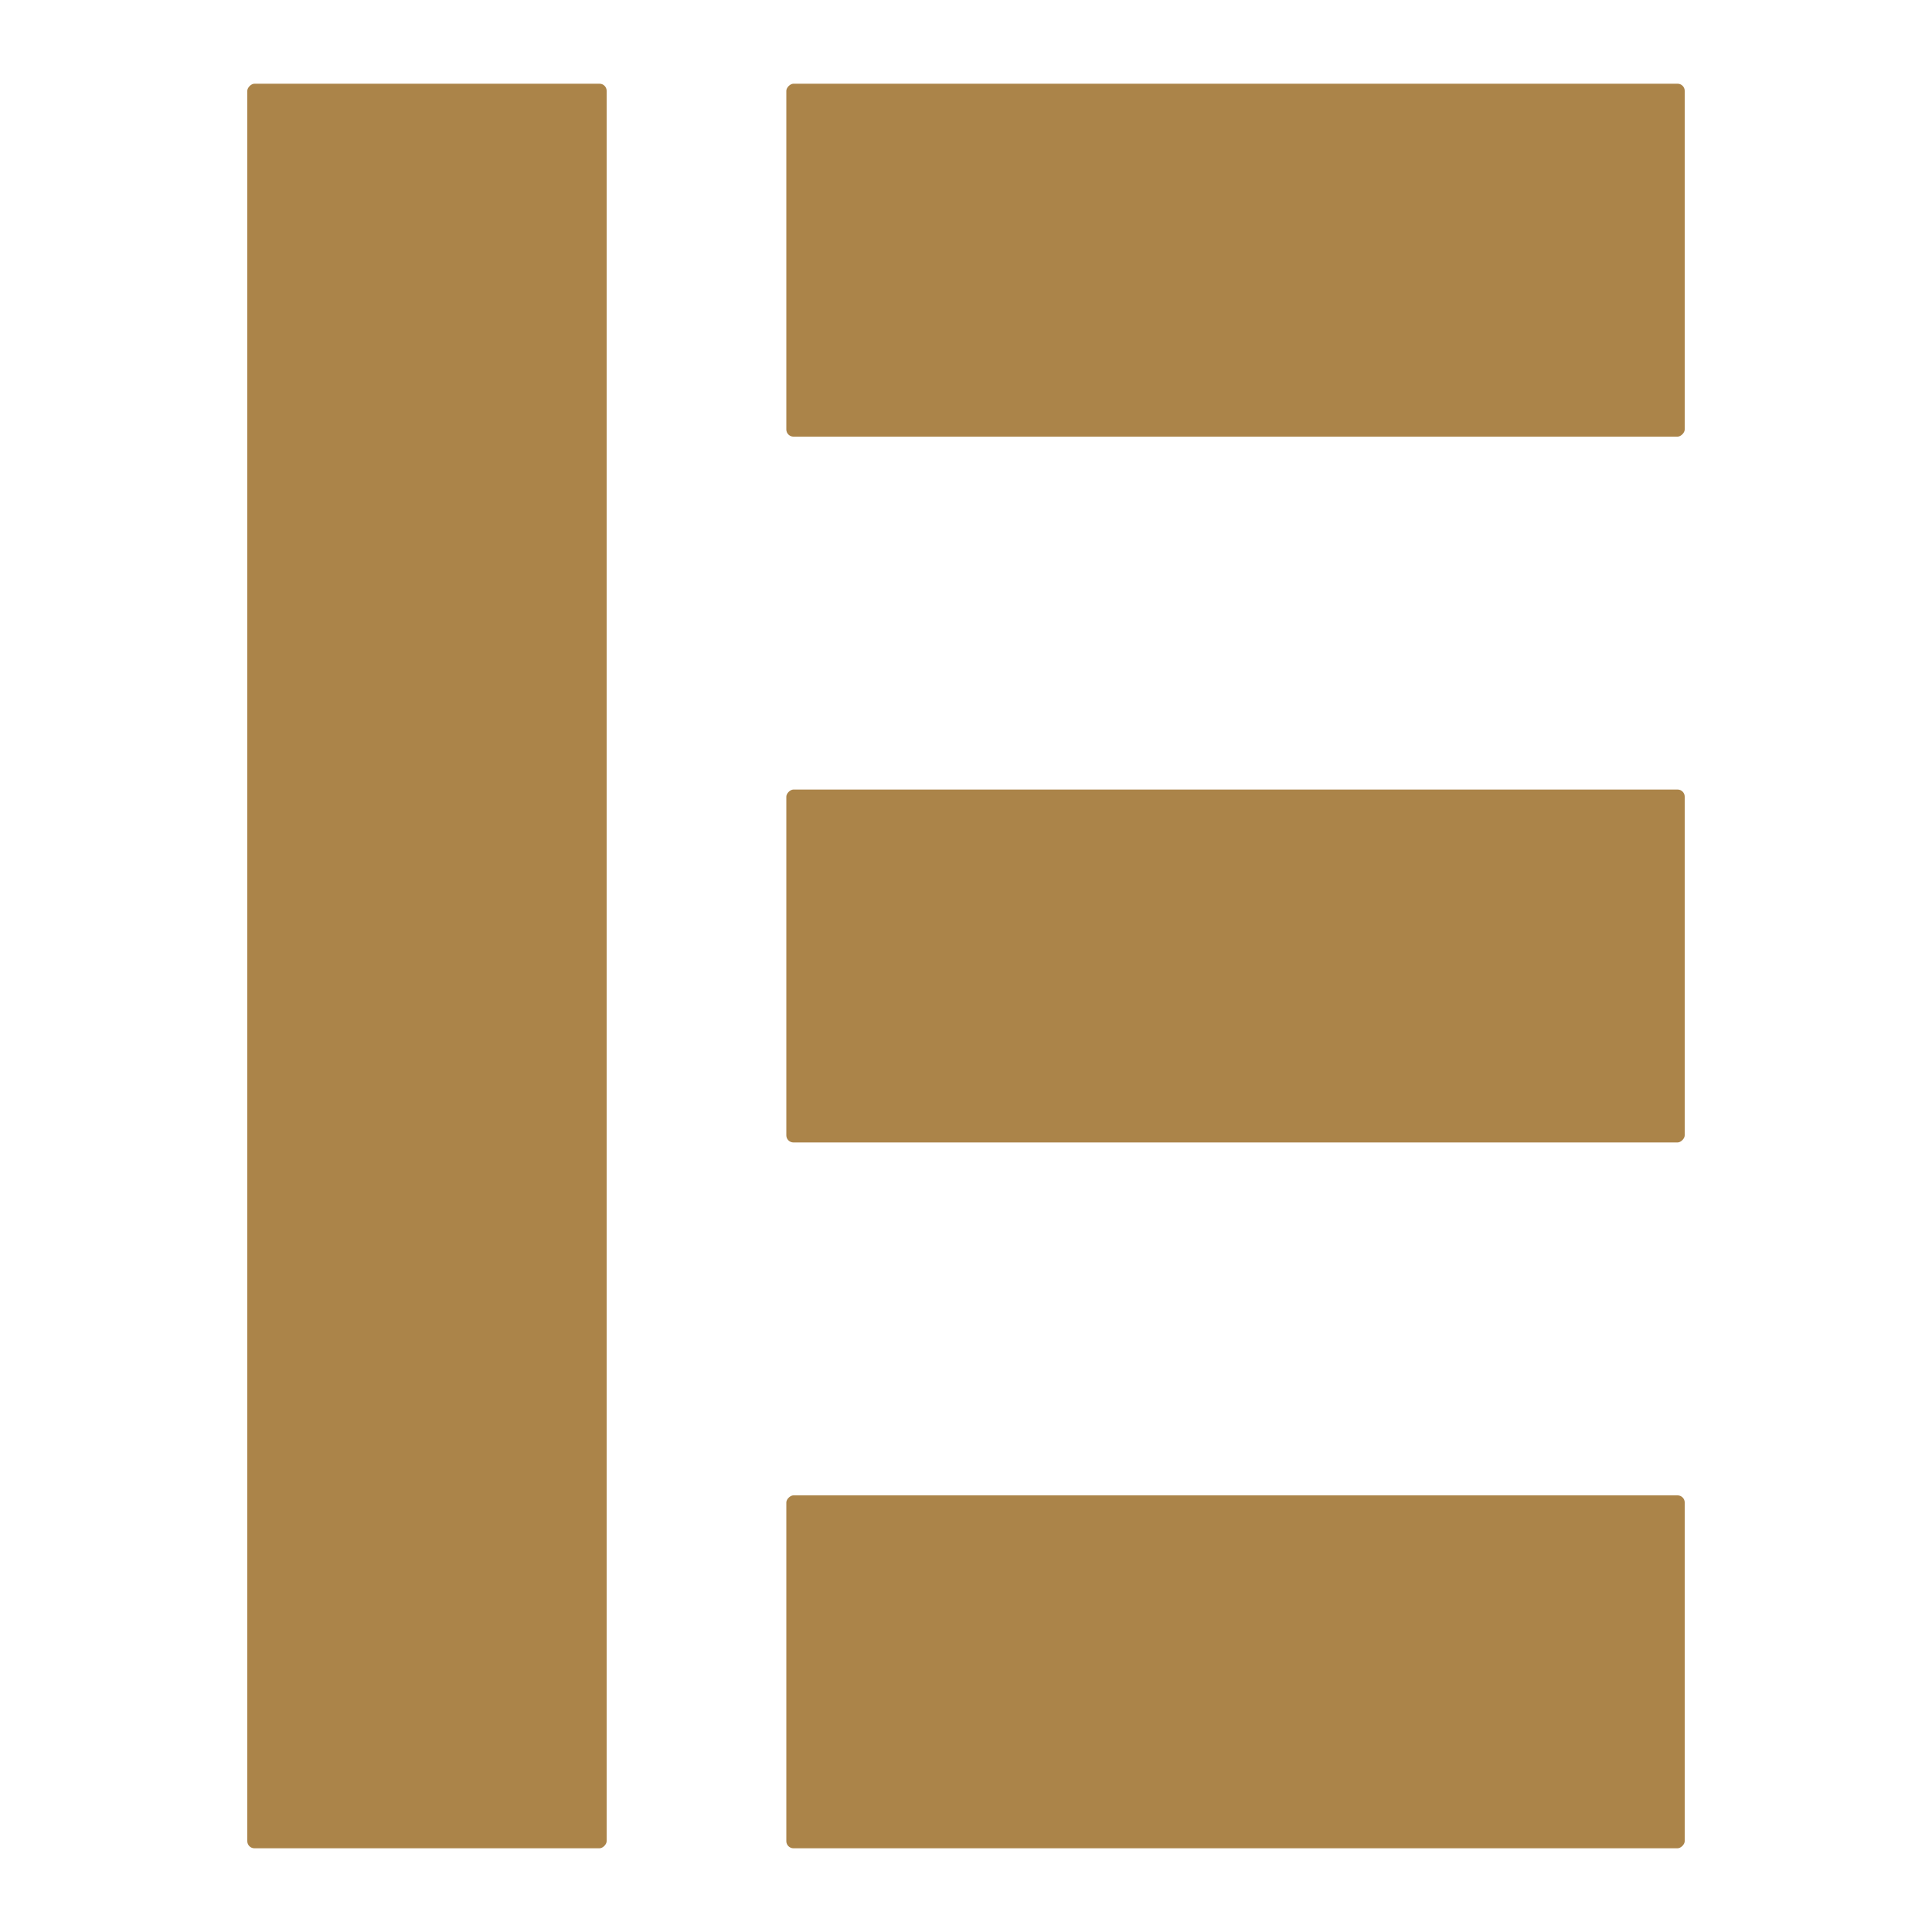 <?xml version="1.0" encoding="UTF-8"?> <!-- Generator: Adobe Illustrator 23.1.0, SVG Export Plug-In . SVG Version: 6.00 Build 0) --> <svg xmlns="http://www.w3.org/2000/svg" xmlns:xlink="http://www.w3.org/1999/xlink" id="Слой_1" x="0px" y="0px" viewBox="0 0 300 300" style="enable-background:new 0 0 300 300;" xml:space="preserve"> <style type="text/css"> .st0{fill:#AB8449;} </style> <g> <path class="st0" d="M94.2,285.9c0,0.5-0.6,1.1-1.1,1.1H39.5c-0.6,0-1.1-0.5-1.1-1.1V14.1c0-0.5,0.6-1.1,1.1-1.1h53.6 c0.6,0,1.1,0.5,1.1,1.1V285.9z"></path> <path class="st0" d="M261.6,285.9c0,0.5-0.6,1.1-1.1,1.1H123.2c-0.6,0-1.1-0.5-1.1-1.1v-52.6c0-0.5,0.6-1.1,1.1-1.1h137.3 c0.6,0,1.1,0.5,1.1,1.1V285.9z"></path> <path class="st0" d="M261.6,176.3c0,0.5-0.6,1.1-1.1,1.1H123.2c-0.6,0-1.1-0.5-1.1-1.1v-52.6c0-0.5,0.6-1.1,1.1-1.1h137.3 c0.6,0,1.1,0.5,1.1,1.1V176.3z"></path> <path class="st0" d="M261.6,66.7c0,0.5-0.6,1.1-1.1,1.1H123.2c-0.6,0-1.1-0.5-1.1-1.1V14.1c0-0.5,0.6-1.1,1.1-1.1h137.3 c0.6,0,1.1,0.5,1.1,1.1V66.7z"></path> </g> <g> <path class="st0" d="M-881,96.9c-0.6-75.2-62.8-135.9-139.5-135.9c-77,0-139.5,61.4-139.5,137c0,75.4,61.8,136.5,138.4,137 c0.6,0,1.1-0.5,1.1-1.1v-52.6c0-0.5-0.6-1.1-1.1-1.1c-45.6-0.5-82.6-37.3-82.6-82.2c0-45.4,37.5-82.2,83.7-82.2 c45.8,0,83.1,36.3,83.7,81.1c0,0.5,0.6,1.1,1.1,1.1h53.6C-881.6,98-881,97.4-881,96.9z"></path> <path class="st0" d="M-881,181.3c0-0.5-0.6-1.1-1.1-1.1c-45.2-0.5-81.9-36.6-82.6-81.1c0-0.5-0.6-1.1-1.1-1.1h-53.6 c-0.6,0-1.1,0.5-1.1,1.1c0.6,74.8,62.2,135.4,138.4,135.9c0.6,0,1.1-0.5,1.1-1.1V181.3z"></path> </g> <g> <path class="st0" d="M-429.8,224.9c0,0.5-0.6,1.1-1.1,1.1h-53.6c-0.6,0-1.1-0.5-1.1-1.1V-46.9c0-0.5,0.6-1.1,1.1-1.1h53.6 c0.6,0,1.1,0.5,1.1,1.1V224.9z"></path> <path class="st0" d="M-318.2,89c0-44.9-37-81.5-82.6-82.2c-0.6,0-1.1-0.5-1.1-1.1v-52.6c0-0.5,0.6-1.1,1.1-1.1 c76.6,0.5,138.4,61.7,138.4,137s-61.8,136.5-138.4,137c-0.6,0-1.1-0.5-1.1-1.1v-52.6c0-0.5,0.6-1.1,1.1-1.1 C-355.2,170.5-318.2,133.9-318.2,89z"></path> </g> </svg> 